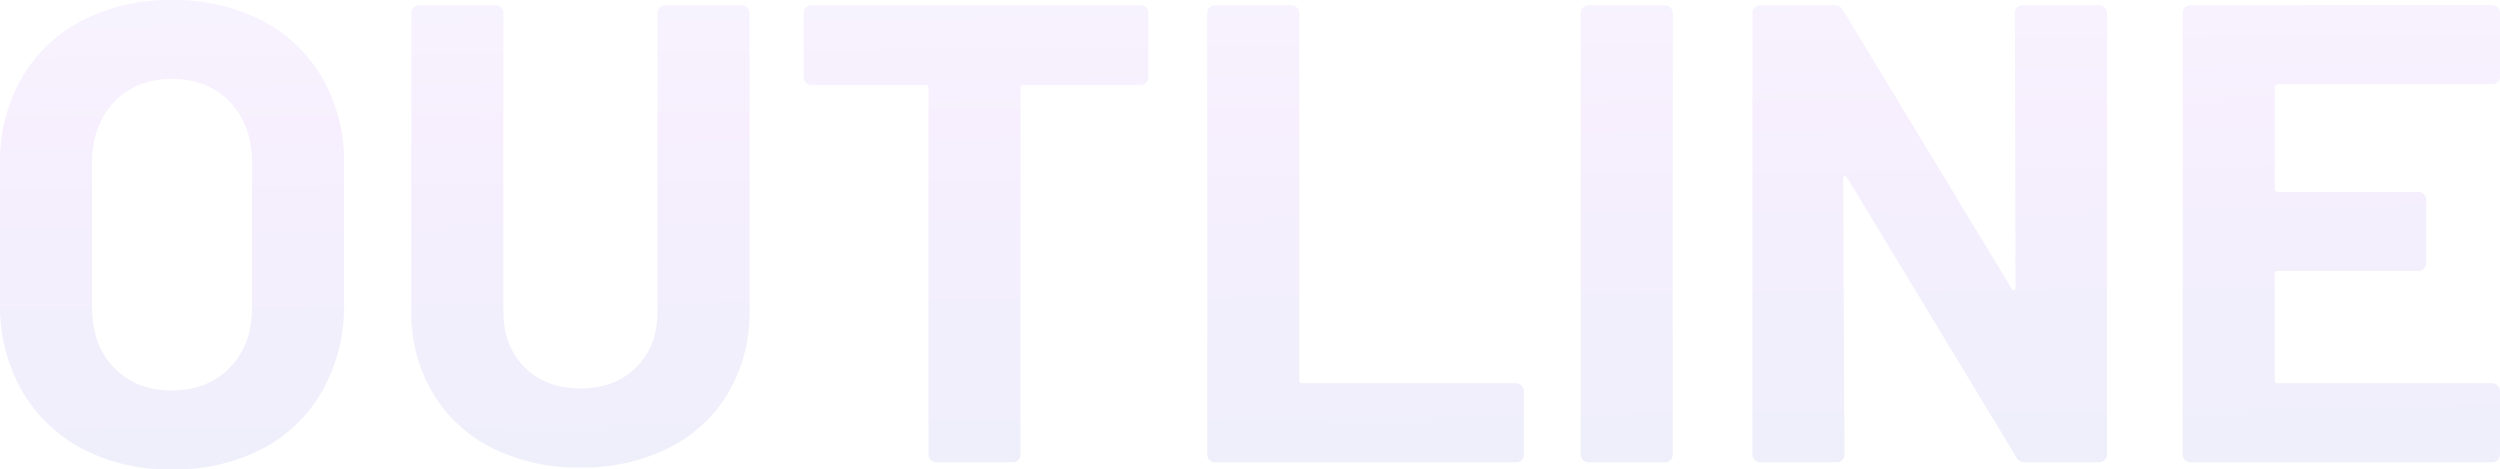 <svg xmlns="http://www.w3.org/2000/svg" width="574.35" height="107.85"><defs><linearGradient id="a" x1=".436" y1="-.586" x2=".547" y2="1.67" gradientUnits="objectBoundingBox"><stop offset="0" stop-color="#bfeeff"/><stop offset=".38" stop-color="#af5ff4"/><stop offset="1" stop-color="#016cb8"/></linearGradient></defs><path data-name="パス 11113" d="M46.5 1.65a42.876 42.876 0 01-20.625-4.8A34.495 34.495 0 0112-16.575 39.214 39.214 0 017.05-36.45v-32.1A38.5 38.5 0 0112-88.2a34.138 34.138 0 0113.875-13.275A43.431 43.431 0 0146.5-106.2a43.763 43.763 0 0120.775 4.725A34.138 34.138 0 0181.15-88.2a38.5 38.5 0 014.95 19.65v32.1a39.629 39.629 0 01-4.95 19.95A33.86 33.86 0 0167.275-3.075 43.763 43.763 0 0146.5 1.65zm0-18.15q8.25 0 13.35-5.25t5.1-13.95v-33q0-8.7-5.025-14.025T46.5-88.05q-8.25 0-13.275 5.325T28.2-68.7v33q0 8.7 5.025 13.95T46.5-16.5zm93.9 17.7a43.943 43.943 0 01-20.325-4.5 33.113 33.113 0 01-13.65-12.675A36.045 36.045 0 01101.55-34.8v-68.4a1.736 1.736 0 01.525-1.275 1.736 1.736 0 011.275-.525h17.55a1.736 1.736 0 011.275.525 1.736 1.736 0 01.525 1.275v68.55q0 7.95 4.875 12.825T140.4-16.95q7.95 0 12.825-4.875T158.1-34.65v-68.55a1.736 1.736 0 01.525-1.275A1.736 1.736 0 01159.9-105h17.55a1.736 1.736 0 011.275.525 1.736 1.736 0 01.525 1.275v68.4a36.045 36.045 0 01-4.875 18.825A33.113 33.113 0 01160.725-3.3 43.943 43.943 0 01140.4 1.2zM269.1-105a1.736 1.736 0 011.275.525 1.736 1.736 0 01.525 1.275v14.7a1.736 1.736 0 01-.525 1.275 1.736 1.736 0 01-1.275.525h-26.85a.663.663 0 00-.75.75V-1.8a1.736 1.736 0 01-.525 1.275A1.736 1.736 0 01239.7 0h-17.55a1.736 1.736 0 01-1.275-.525 1.736 1.736 0 01-.525-1.275v-84.15a.663.663 0 00-.75-.75h-26.1a1.736 1.736 0 01-1.275-.525 1.736 1.736 0 01-.525-1.275v-14.7a1.736 1.736 0 01.525-1.275A1.736 1.736 0 01193.5-105zM286.2 0a1.736 1.736 0 01-1.275-.525A1.736 1.736 0 01284.4-1.8v-101.4a1.736 1.736 0 01.525-1.275A1.736 1.736 0 01286.2-105h17.55a1.736 1.736 0 011.275.525 1.736 1.736 0 01.525 1.275v84.3a.663.663 0 00.75.75h49.05a1.736 1.736 0 011.275.525 1.736 1.736 0 01.525 1.275V-1.8a1.736 1.736 0 01-.525 1.275A1.736 1.736 0 01355.35 0zM372 0a1.736 1.736 0 01-1.275-.525A1.736 1.736 0 01370.2-1.8v-101.4a1.736 1.736 0 01.525-1.275A1.736 1.736 0 01372-105h17.55a1.736 1.736 0 011.275.525 1.736 1.736 0 01.525 1.275V-1.8a1.736 1.736 0 01-.525 1.275A1.736 1.736 0 01389.55 0zm97.95-103.2a1.736 1.736 0 01.525-1.275 1.736 1.736 0 011.275-.525h17.55a1.736 1.736 0 011.275.525 1.736 1.736 0 01.525 1.275V-1.8a1.736 1.736 0 01-.525 1.275A1.736 1.736 0 01489.3 0h-16.95a2.149 2.149 0 01-2.1-1.2L431.4-65.4q-.3-.45-.6-.375t-.3.675l.3 63.3a1.736 1.736 0 01-.525 1.275A1.736 1.736 0 01429 0h-17.55a1.736 1.736 0 01-1.275-.525 1.736 1.736 0 01-.525-1.275v-101.4a1.736 1.736 0 01.525-1.275 1.736 1.736 0 011.275-.525h16.95a2.149 2.149 0 012.1 1.2l38.7 63.9q.3.45.6.375t.3-.675zM581.4-88.65a1.736 1.736 0 01-.525 1.275 1.736 1.736 0 01-1.275.525h-49.2a.663.663 0 00-.75.75v23.25a.663.663 0 00.75.75h32.25a1.736 1.736 0 011.275.525 1.736 1.736 0 01.525 1.275v14.55a1.736 1.736 0 01-.525 1.275 1.736 1.736 0 01-1.275.525H530.4a.663.663 0 00-.75.75v24.3a.663.663 0 00.75.75h49.2a1.736 1.736 0 011.275.525 1.736 1.736 0 01.525 1.275V-1.8a1.736 1.736 0 01-.525 1.275A1.736 1.736 0 01579.6 0h-69.3a1.736 1.736 0 01-1.275-.525A1.736 1.736 0 01508.5-1.8v-101.4a1.736 1.736 0 01.525-1.275A1.736 1.736 0 01510.3-105h69.3a1.736 1.736 0 011.275.525 1.736 1.736 0 01.525 1.275z" transform="translate(-7.05 106.2)" opacity=".1" fill="url(#a)"/></svg>